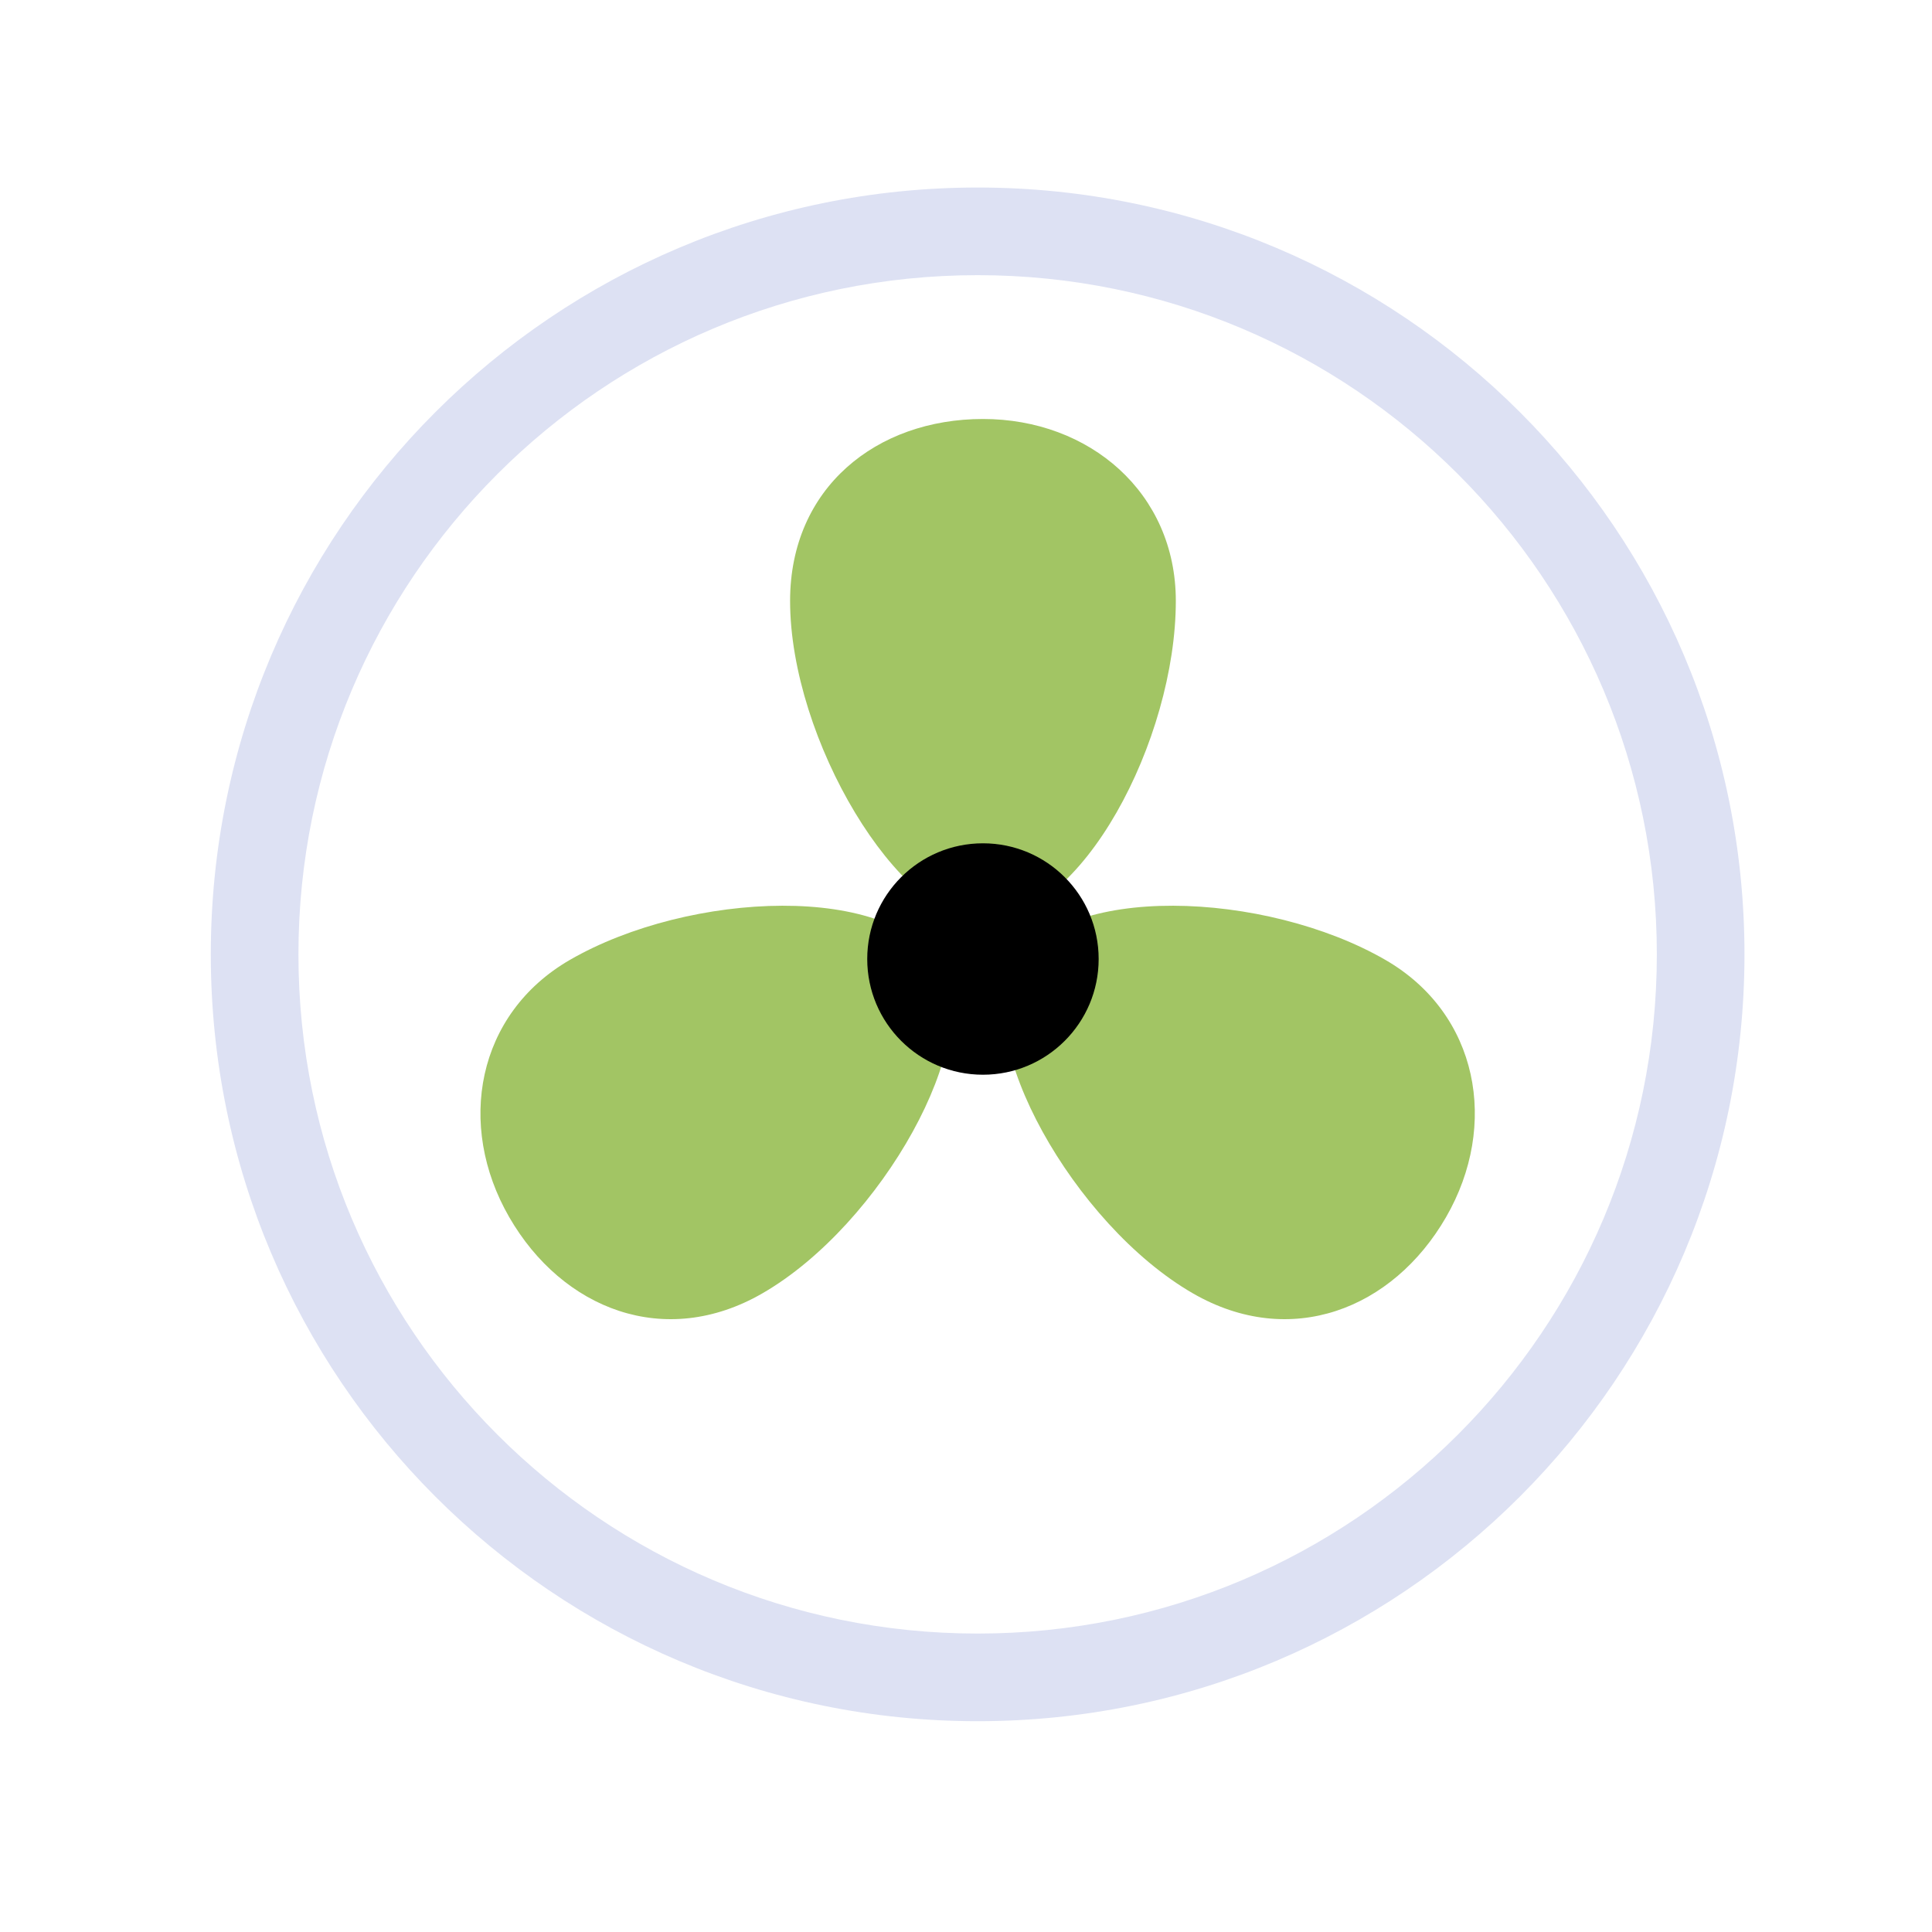 <svg width="83" height="83" viewBox="0 0 83 83" fill="none" xmlns="http://www.w3.org/2000/svg">
<path fill-rule="evenodd" clip-rule="evenodd" d="M42 73.944C60.195 73.944 74.944 59.195 74.944 41C74.944 22.805 60.195 8.056 42 8.056C23.805 8.056 9.056 22.805 9.056 41C9.056 59.195 23.805 73.944 42 73.944ZM42 70.179C58.115 70.179 71.179 57.115 71.179 41C71.179 24.885 58.115 11.821 42 11.821C25.885 11.821 12.821 24.885 12.821 41C12.821 57.115 25.885 70.179 42 70.179Z" fill="#DDE1F3"/>
<path d="M50.514 25.815C50.514 21.168 46.805 18 42.229 18C37.653 18 33.943 20.957 33.943 25.815C33.943 31.764 38.617 39.543 42.229 39.543C46.478 39.543 50.514 31.764 50.514 25.815Z" fill="#A2C564"/>
<path d="M59.516 41.237C63.524 43.551 64.406 48.336 62.122 52.292C59.838 56.248 55.436 57.982 51.245 55.562C46.113 52.6 41.735 44.684 43.538 41.562C45.658 37.889 54.384 38.274 59.516 41.237Z" fill="#A2C564"/>
<path d="M24.484 41.237C20.476 43.551 19.594 48.336 21.878 52.292C24.162 56.248 28.564 57.982 32.755 55.562C37.887 52.6 42.265 44.684 40.462 41.562C38.342 37.889 29.616 38.274 24.484 41.237Z" fill="#A2C564"/>
<circle cx="4.971" cy="4.971" r="4.971" transform="matrix(1 0 0 -1 37.257 46.171)" fill="black"/>
</svg>
